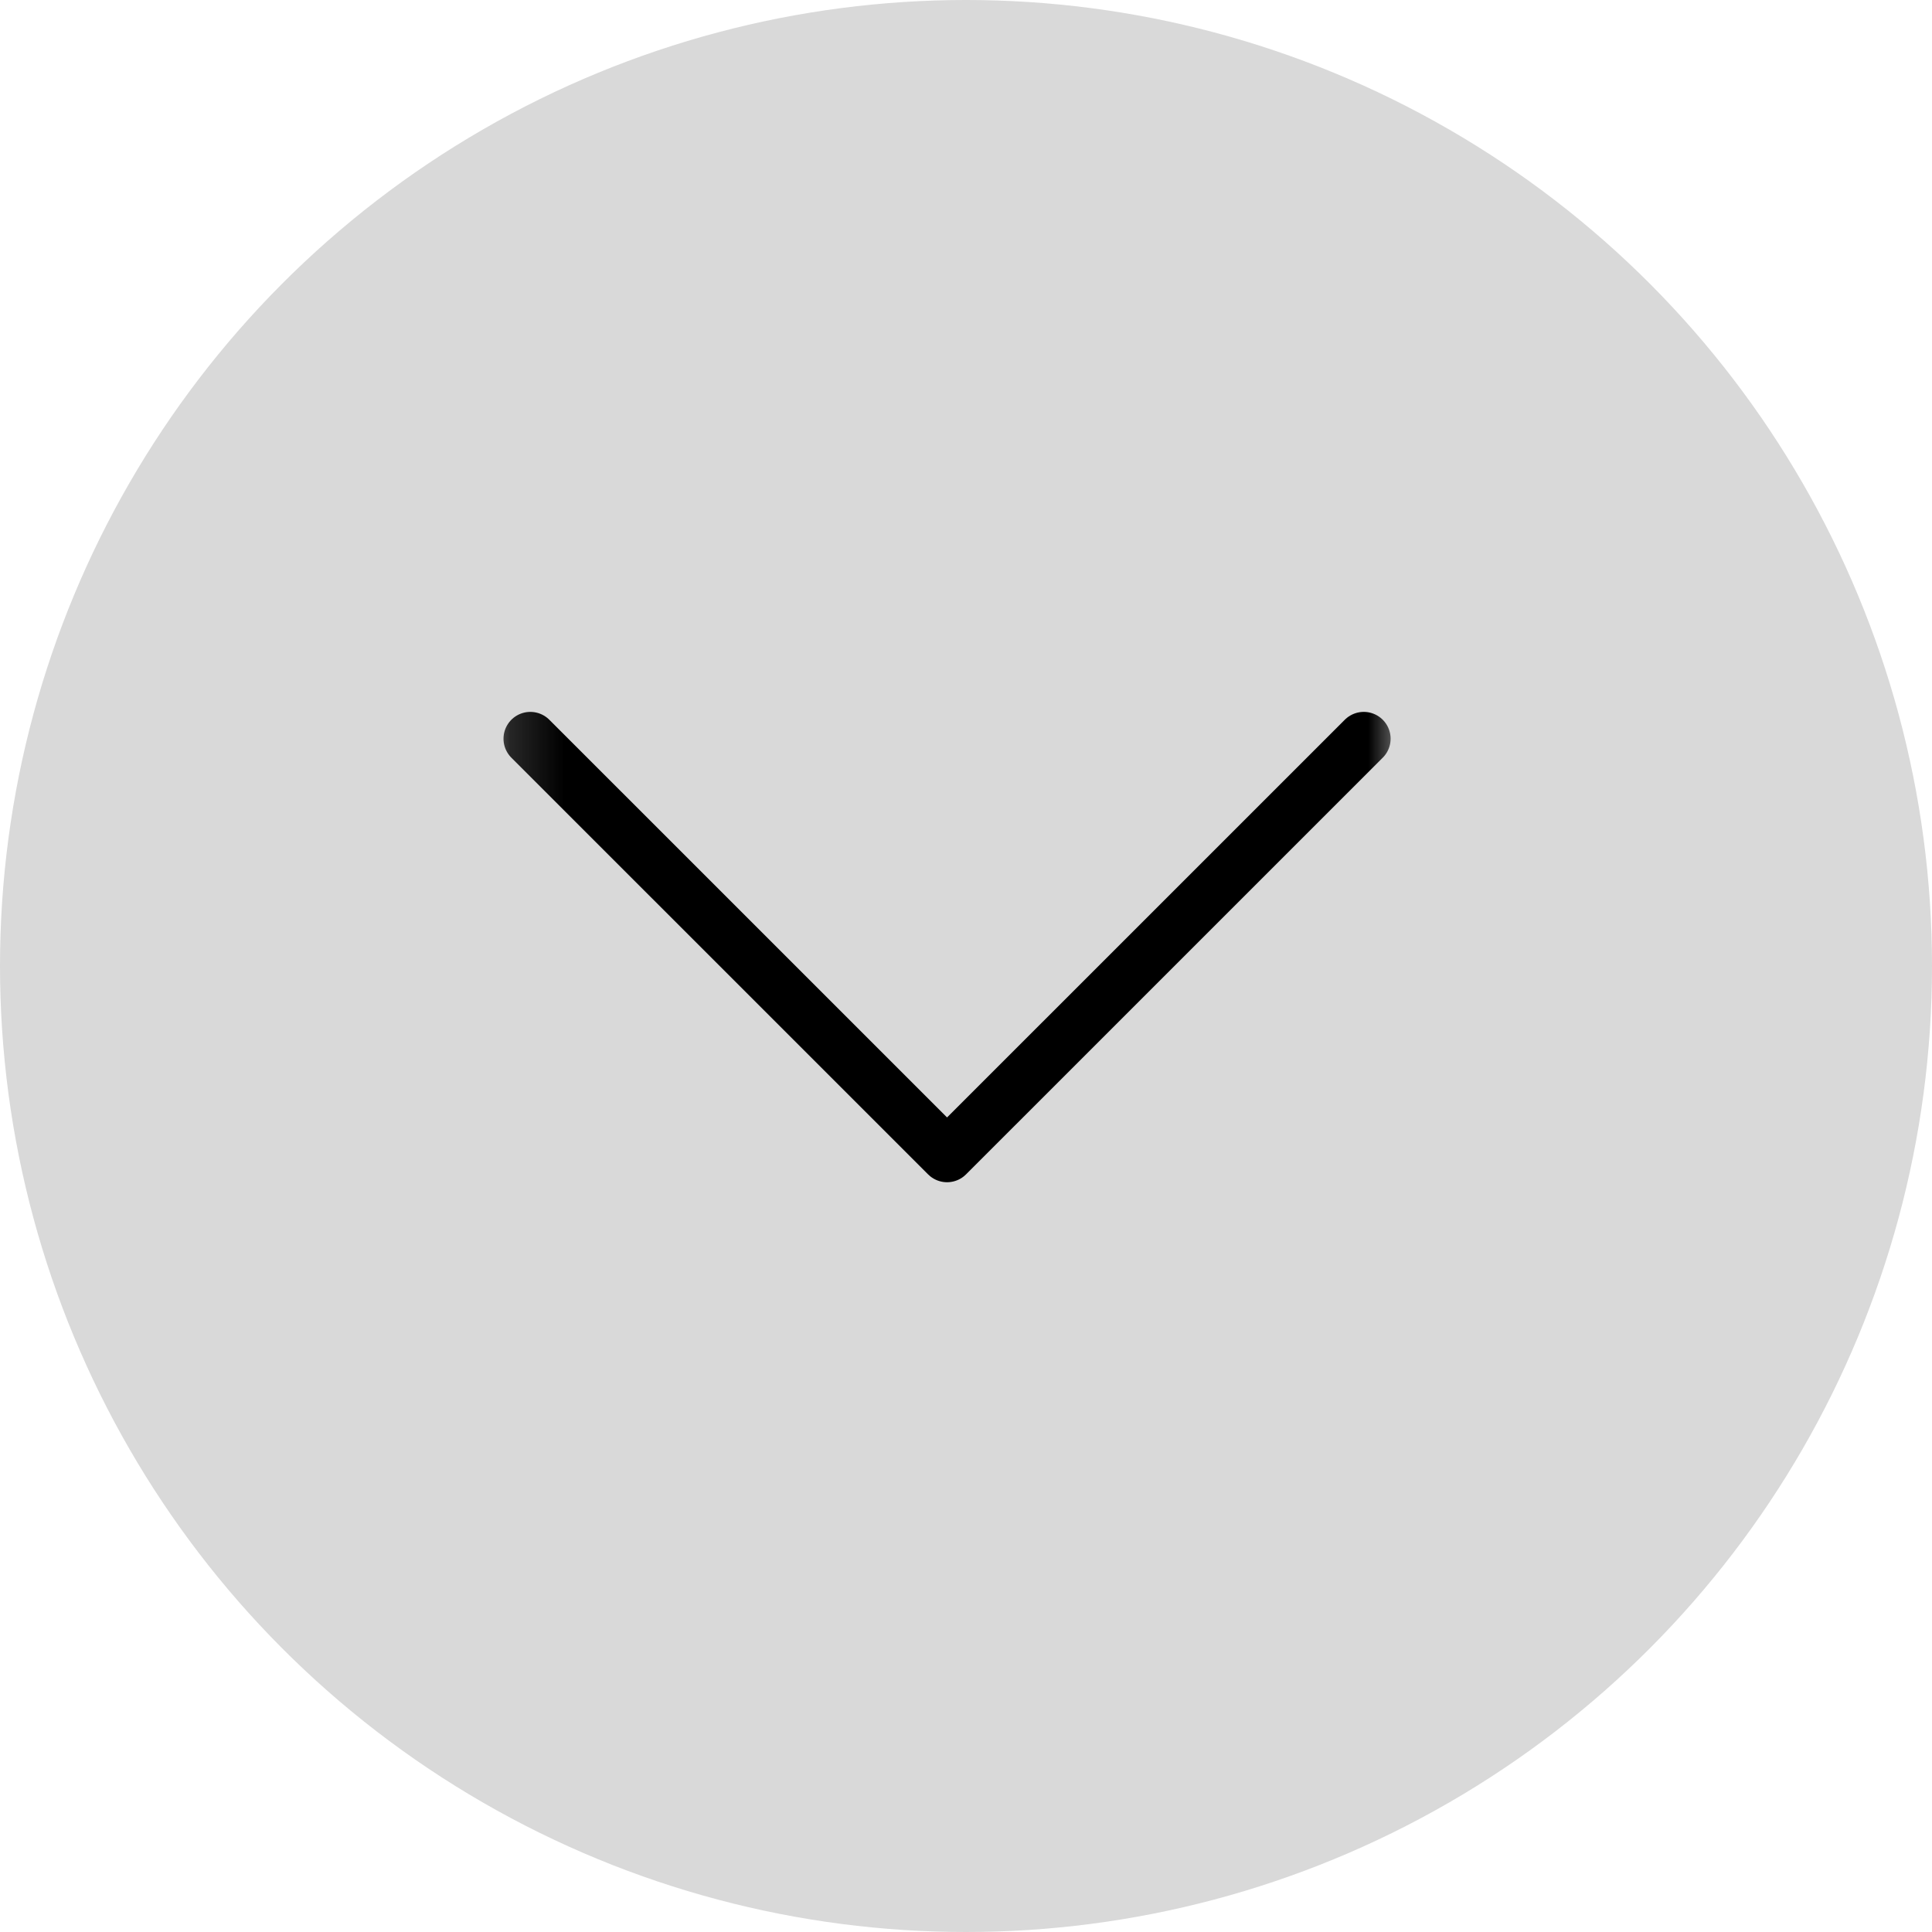 <svg width="36" height="36" viewBox="0 0 36 36" fill="none" xmlns="http://www.w3.org/2000/svg">
<circle cx="18" cy="18" r="18" fill="#D9D9D9"/>
<mask id="mask0_19_39" style="mask-type:luminance" maskUnits="userSpaceOnUse" x="9" y="9" width="18" height="18">
<path d="M26.118 26.118V9.176L9.176 9.176V26.118H26.118Z" fill="white"/>
</mask>
<g mask="url(#mask0_19_39)">
<path d="M25.412 13.765L17.647 21.529L9.882 13.765" stroke="black" stroke-linecap="round" stroke-linejoin="round"/>
</g>
</svg>
